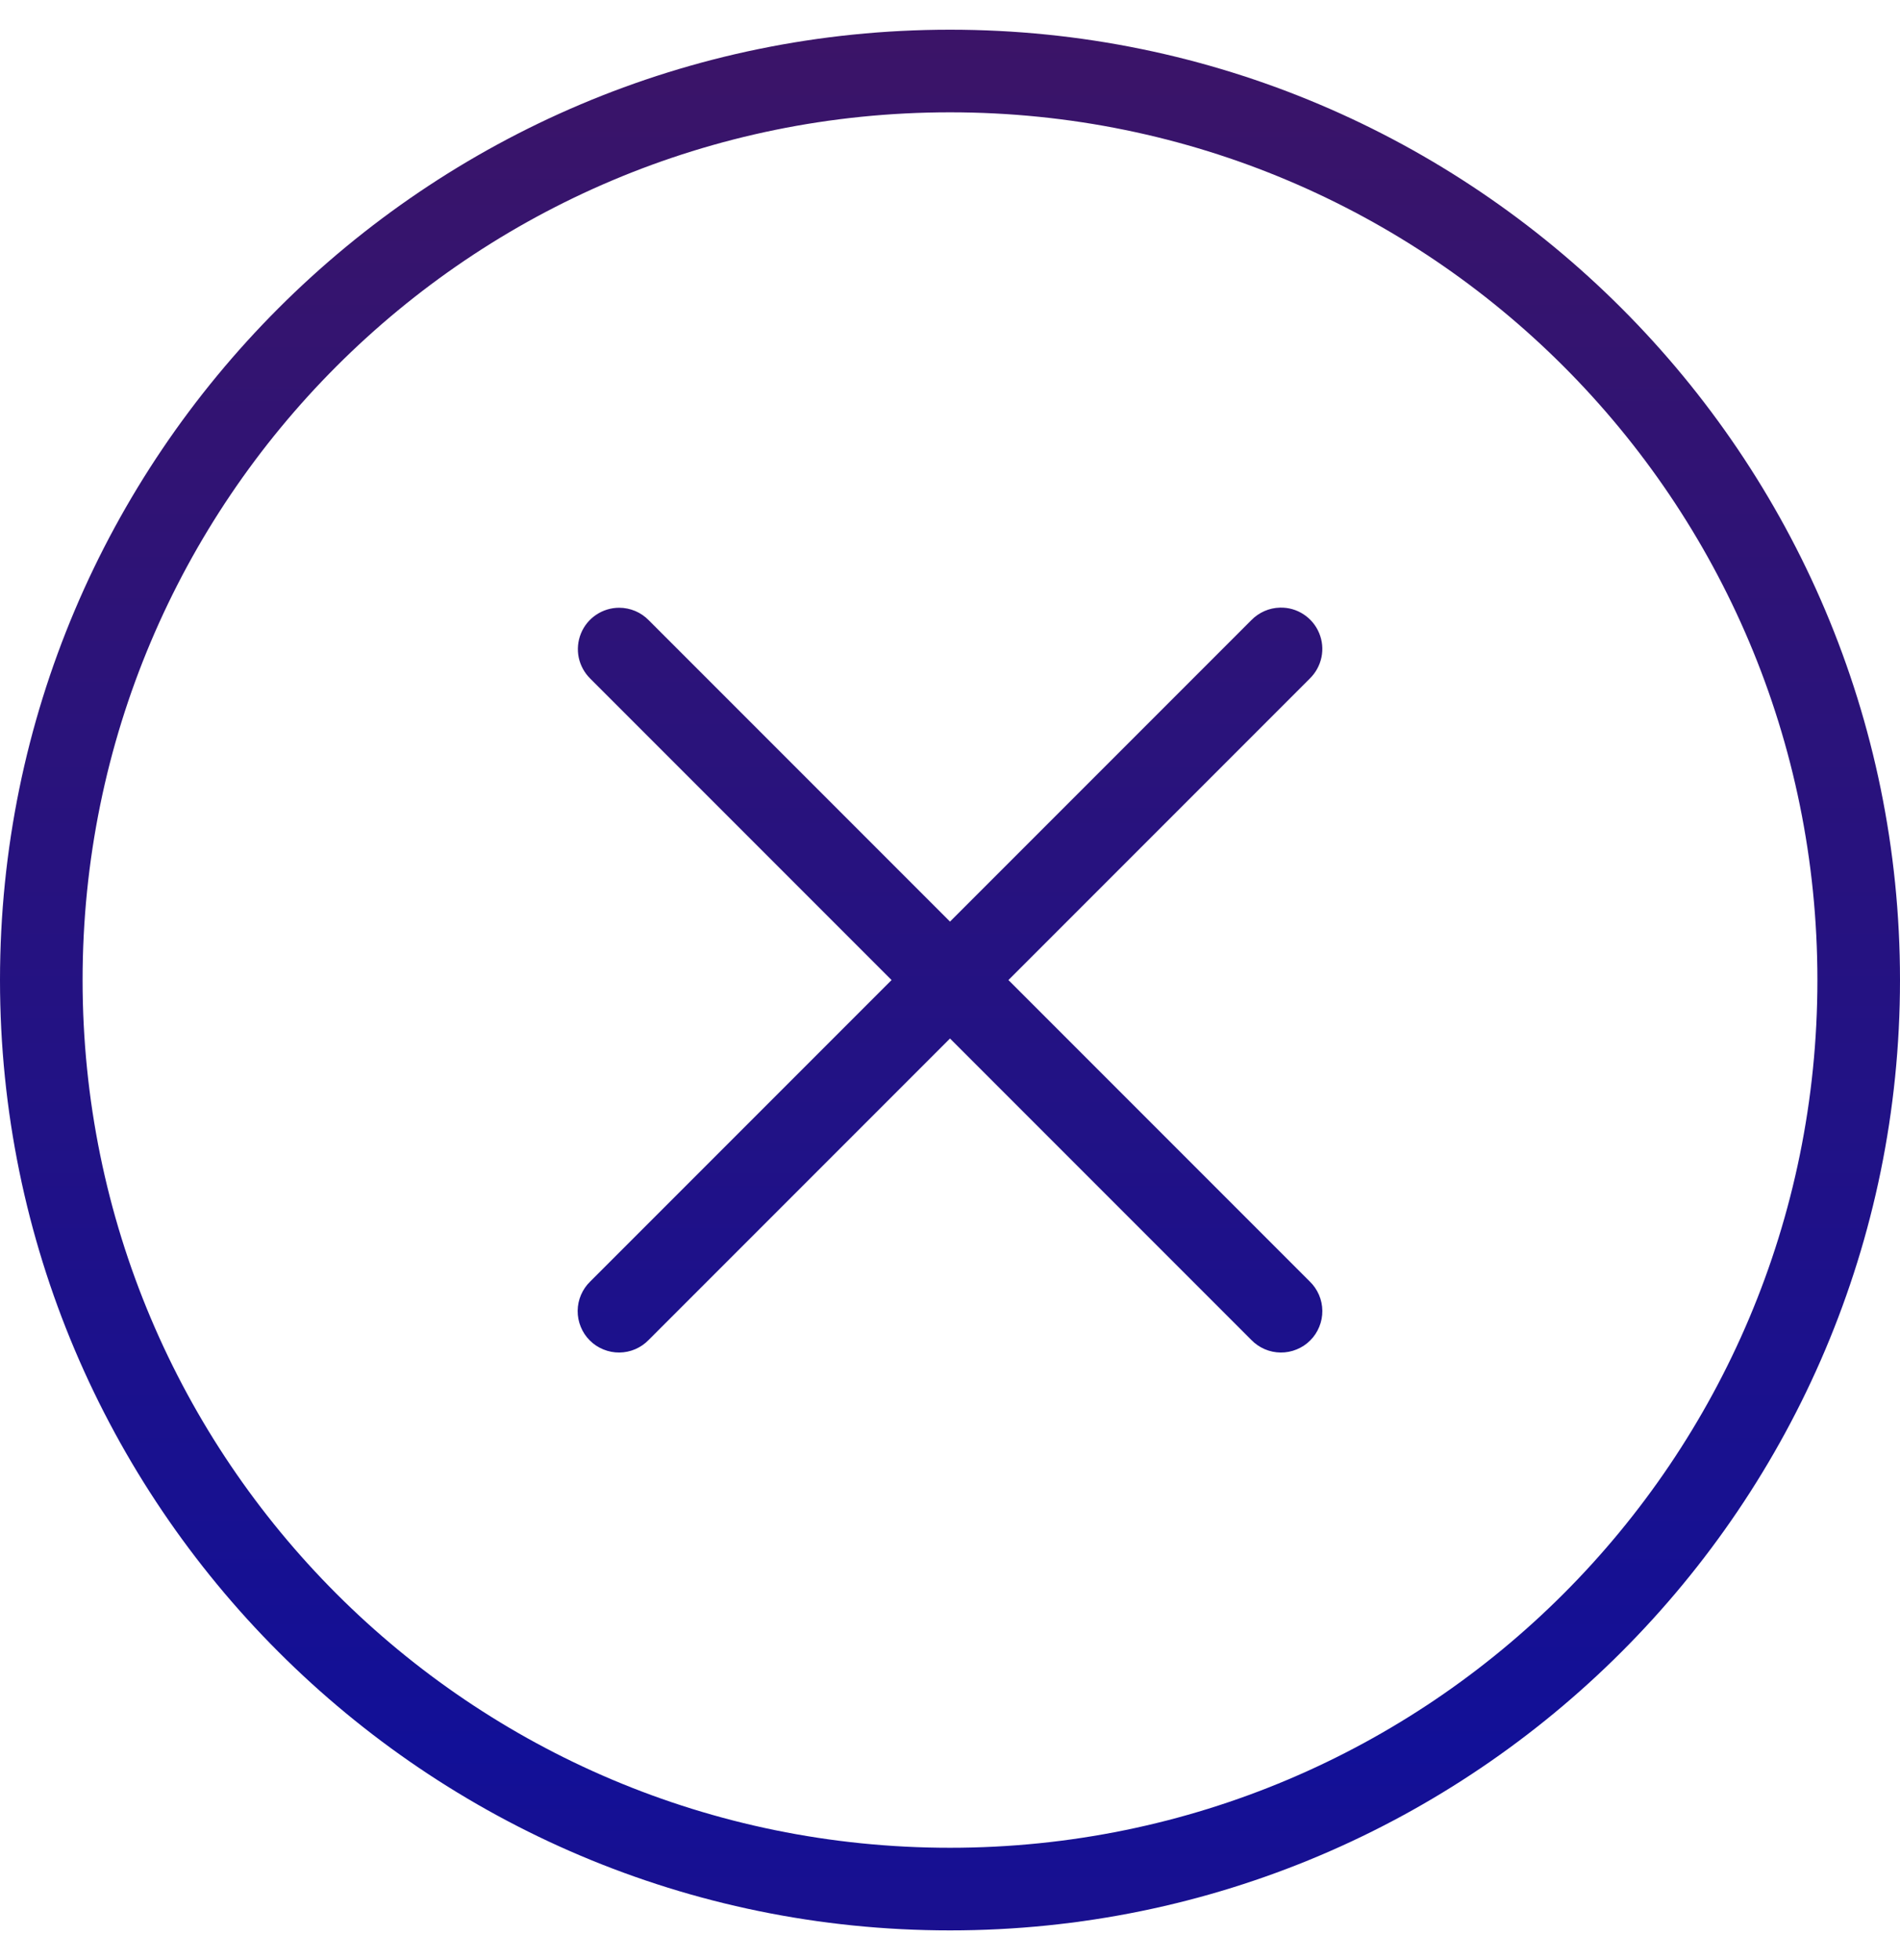 <svg width="32" height="33" viewBox="0 0 32 33" fill="none" xmlns="http://www.w3.org/2000/svg">
<path id="Vector" d="M16 0.5C7.172 0.5 0 7.672 0 16.5C0 25.328 7.172 32.5 16 32.5C24.828 32.5 32 25.328 32 16.5C32 7.672 24.828 0.5 16 0.5ZM16 1.891C24.076 1.891 30.609 8.424 30.609 16.5C30.609 24.576 24.076 31.109 16 31.109C7.924 31.109 1.391 24.576 1.391 16.5C1.391 8.424 7.924 1.891 16 1.891ZM21.558 10.23C21.375 10.234 21.201 10.311 21.073 10.443L16 15.516L10.927 10.443C10.862 10.376 10.784 10.323 10.699 10.287C10.613 10.251 10.521 10.232 10.428 10.232C10.29 10.232 10.154 10.274 10.04 10.351C9.925 10.428 9.836 10.538 9.784 10.666C9.732 10.794 9.719 10.935 9.747 11.071C9.776 11.206 9.844 11.33 9.943 11.427L15.016 16.5L9.943 21.573C9.876 21.637 9.823 21.714 9.786 21.799C9.749 21.884 9.73 21.976 9.729 22.068C9.728 22.161 9.746 22.253 9.781 22.338C9.816 22.424 9.867 22.502 9.933 22.567C9.998 22.633 10.076 22.684 10.162 22.719C10.248 22.754 10.339 22.772 10.432 22.771C10.524 22.77 10.616 22.751 10.701 22.714C10.786 22.677 10.863 22.624 10.927 22.557L16 17.484L21.073 22.557C21.137 22.624 21.214 22.677 21.299 22.714C21.384 22.751 21.476 22.77 21.568 22.771C21.661 22.772 21.753 22.754 21.838 22.719C21.924 22.684 22.002 22.633 22.067 22.567C22.133 22.502 22.184 22.424 22.219 22.338C22.254 22.253 22.272 22.161 22.271 22.068C22.27 21.976 22.251 21.884 22.214 21.799C22.177 21.714 22.124 21.637 22.057 21.573L16.984 16.5L22.057 11.427C22.158 11.329 22.227 11.204 22.256 11.067C22.285 10.93 22.271 10.787 22.217 10.658C22.163 10.528 22.071 10.418 21.954 10.342C21.836 10.265 21.698 10.226 21.558 10.23Z" fill="url(#paint0_linear_7702_18855)"/>
<defs>
<linearGradient id="paint0_linear_7702_18855" x1="16" y1="-35.5" x2="16" y2="94.5" gradientUnits="userSpaceOnUse">
<stop stop-color="#131222"/>
<stop offset="0.25" stop-color="#401562"/>
<stop offset="0.5" stop-color="#121097"/>
<stop offset="0.75" stop-color="#670F3C"/>
<stop offset="1" stop-color="#6736EB"/>
</linearGradient>
</defs>
</svg>
